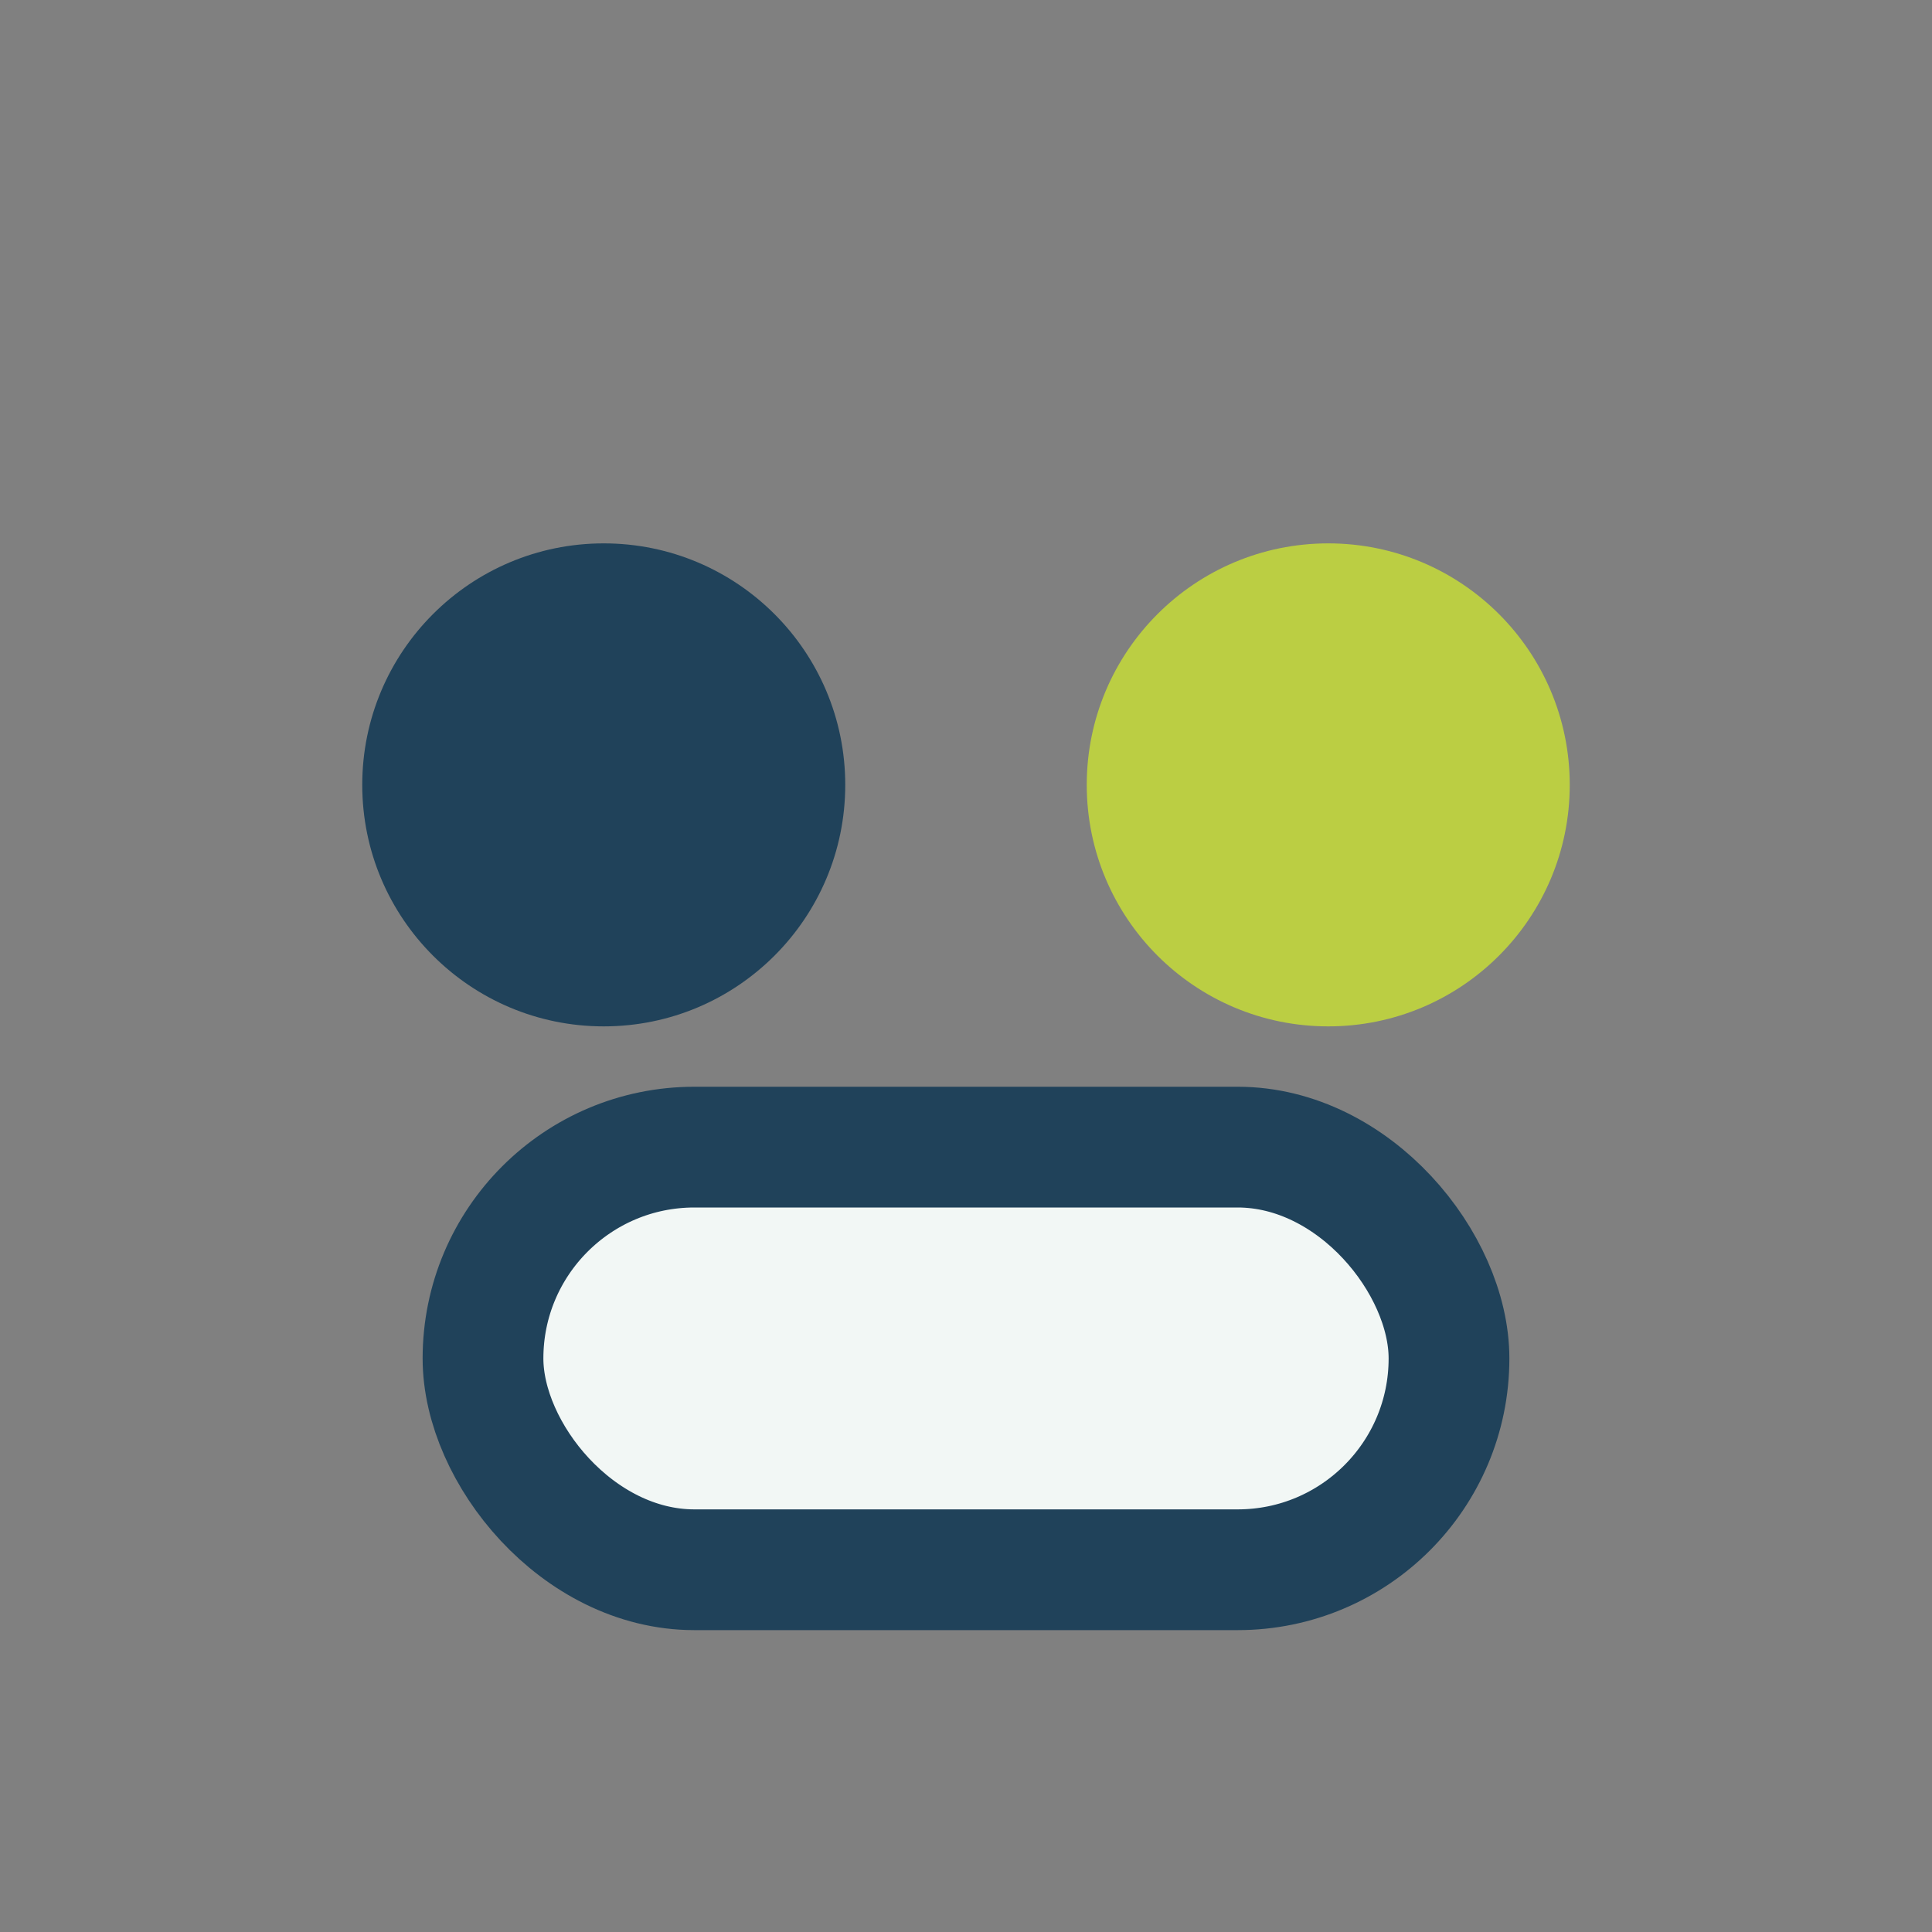 <?xml version="1.0" encoding="UTF-8"?>
<svg xmlns="http://www.w3.org/2000/svg" width="32" height="32" viewBox="0 0 32 32"><rect x="0" y="0" width="32" height="32" fill="#808080" stroke="none"/><circle cx="10" cy="13" r="4" fill="#20425A"/><circle cx="22" cy="13" r="4" fill="#BBCE43"/><rect x="8" y="19" width="16" height="7" rx="3.5" fill="#F2F7F5" stroke="#20425A" stroke-width="2"/></svg>